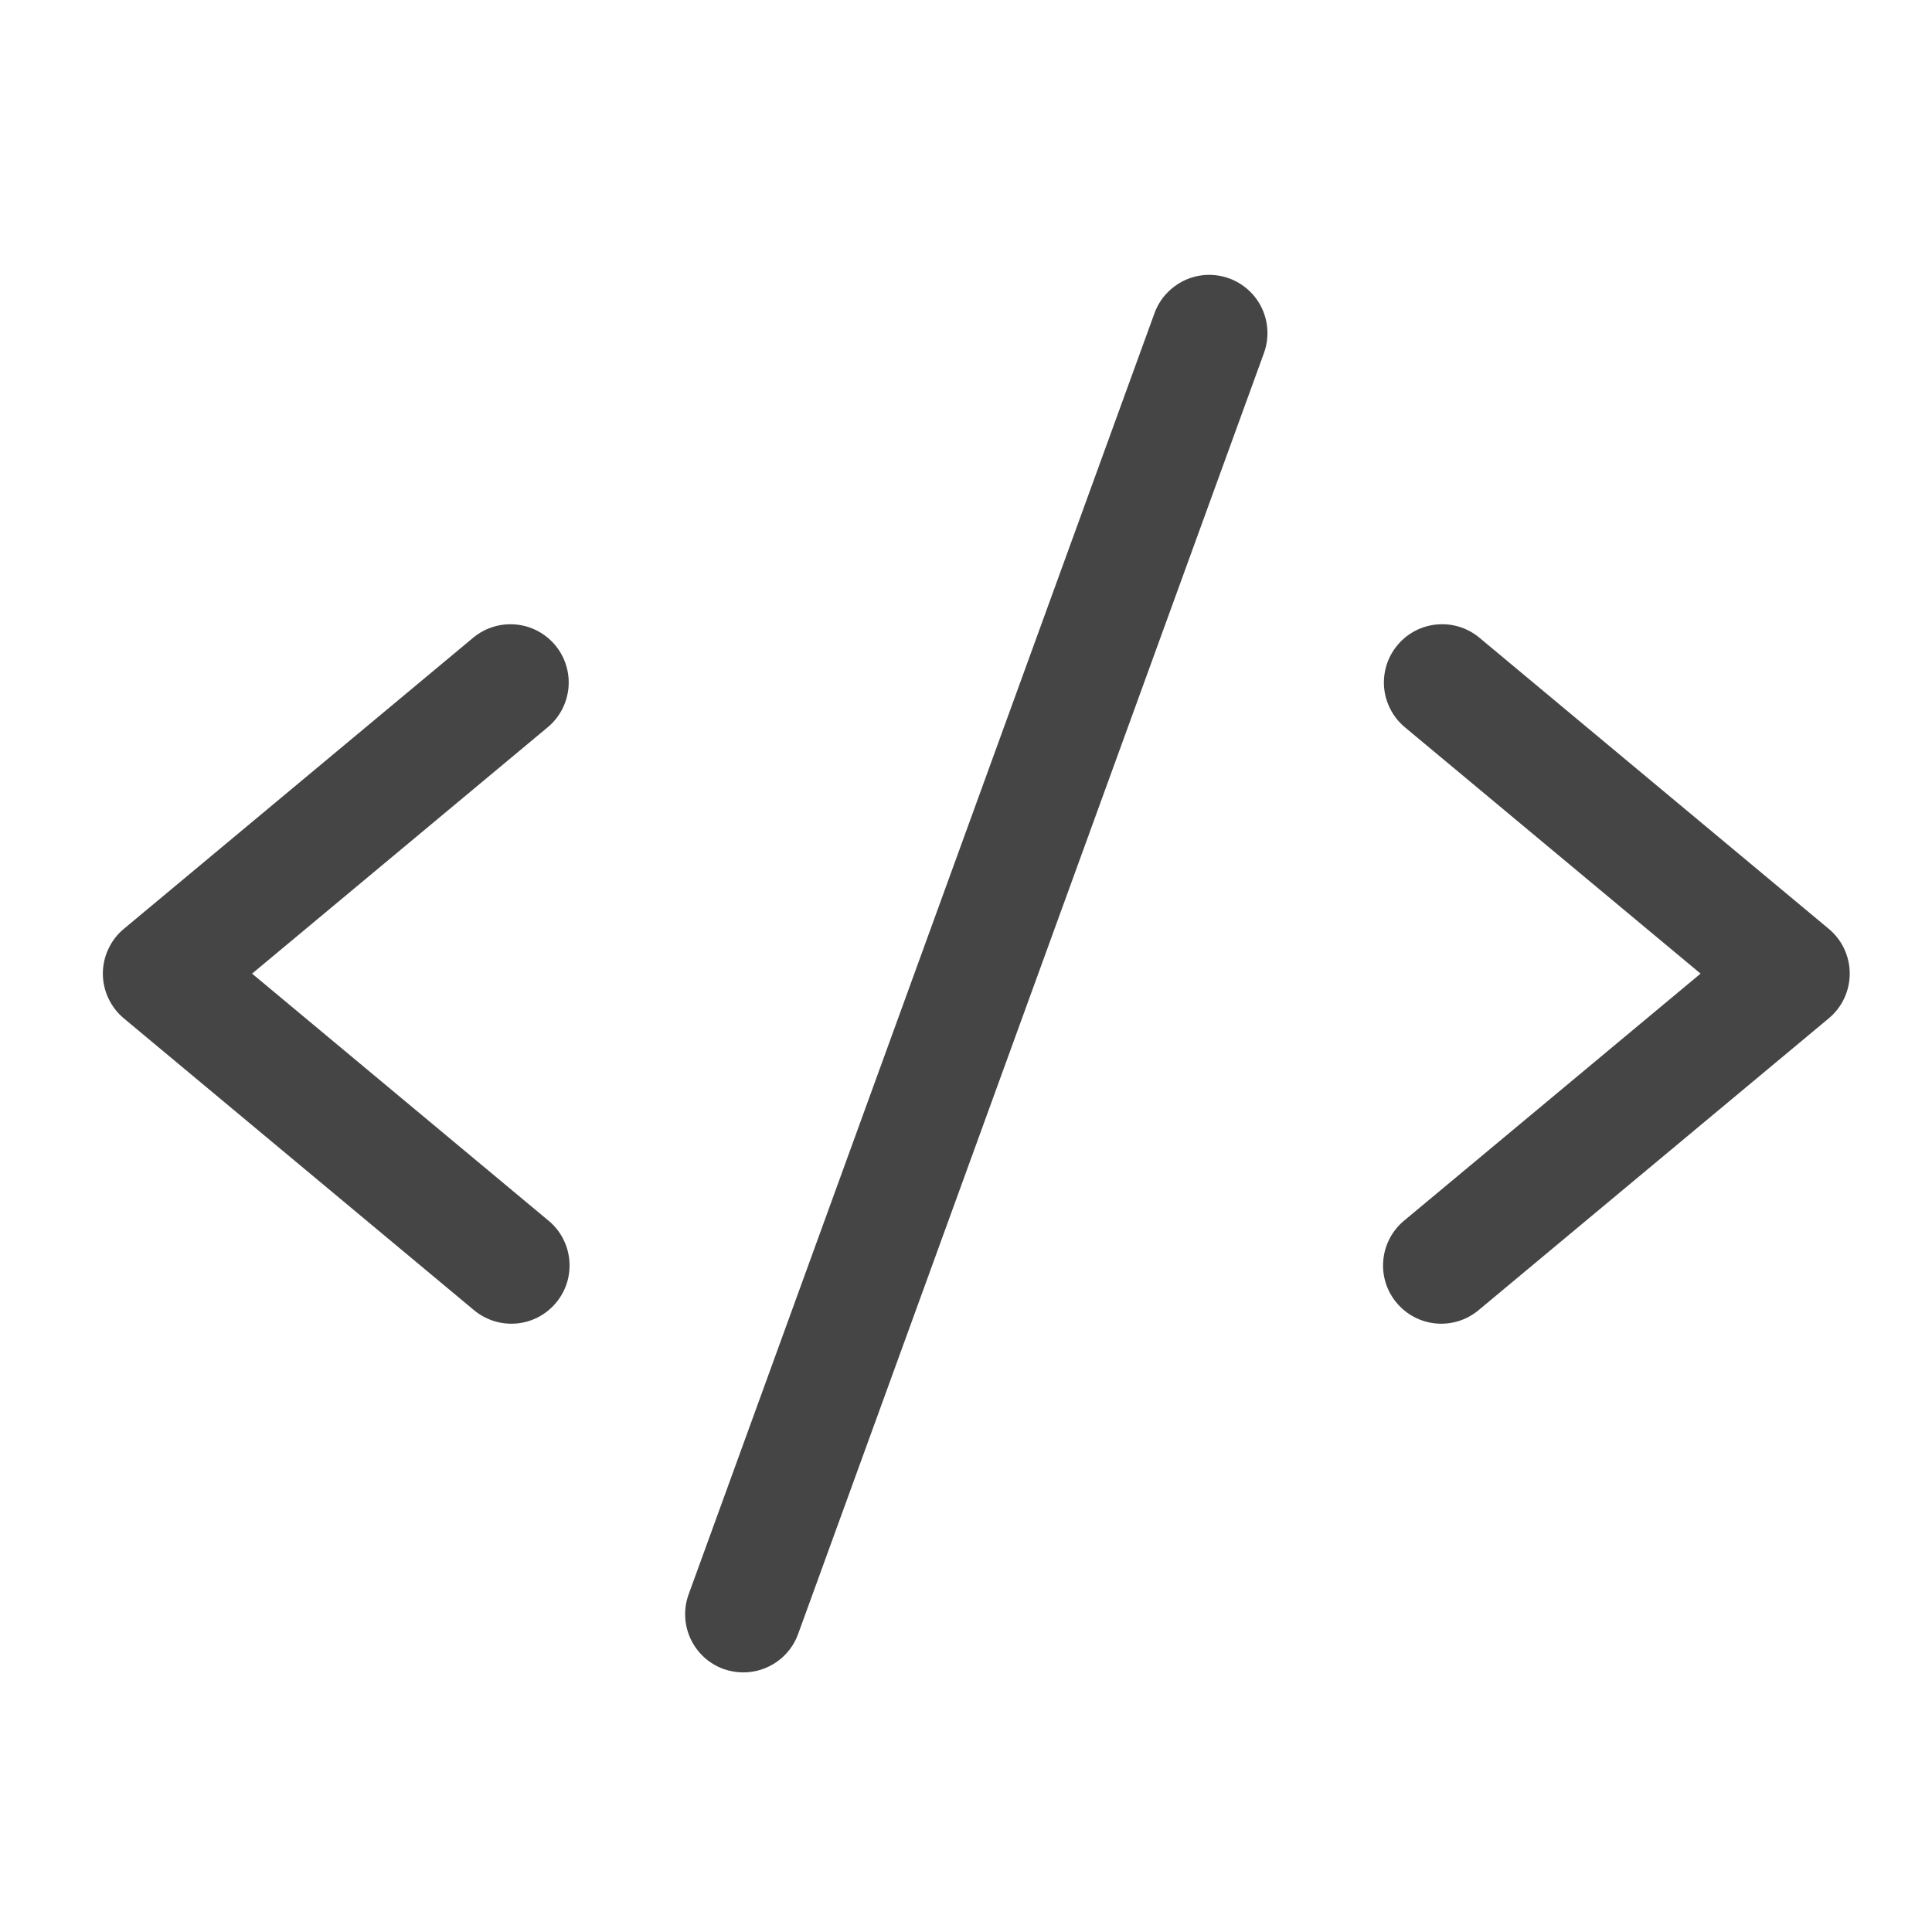 <svg width="38" height="38" viewBox="0 0 38 38" fill="none" xmlns="http://www.w3.org/2000/svg">
<path d="M10.773 14.304L4.958 19.15L10.773 23.996C10.892 24.091 10.991 24.209 11.064 24.343C11.136 24.477 11.182 24.624 11.197 24.775C11.212 24.927 11.197 25.08 11.153 25.226C11.108 25.371 11.035 25.506 10.937 25.623C10.84 25.74 10.72 25.837 10.585 25.907C10.45 25.977 10.302 26.02 10.15 26.032C9.998 26.044 9.846 26.026 9.701 25.979C9.556 25.931 9.422 25.855 9.307 25.756L2.435 20.029C2.306 19.922 2.203 19.787 2.132 19.635C2.06 19.483 2.023 19.317 2.023 19.149C2.023 18.982 2.06 18.816 2.132 18.664C2.203 18.512 2.306 18.377 2.435 18.27L9.307 12.543C9.541 12.349 9.842 12.255 10.145 12.283C10.447 12.31 10.726 12.457 10.921 12.691C11.115 12.924 11.209 13.225 11.181 13.528C11.153 13.83 11.007 14.11 10.773 14.304ZM35.97 18.27L29.098 12.543C28.983 12.447 28.849 12.374 28.706 12.329C28.562 12.285 28.411 12.269 28.261 12.283C28.111 12.296 27.965 12.339 27.832 12.409C27.699 12.479 27.581 12.575 27.485 12.691C27.29 12.924 27.197 13.225 27.224 13.528C27.252 13.83 27.399 14.11 27.632 14.304L33.448 19.15L27.632 23.996C27.513 24.091 27.415 24.209 27.342 24.343C27.269 24.477 27.224 24.624 27.209 24.775C27.193 24.927 27.208 25.08 27.253 25.226C27.297 25.371 27.371 25.506 27.468 25.623C27.566 25.74 27.686 25.837 27.821 25.907C27.956 25.977 28.104 26.02 28.255 26.032C28.407 26.044 28.56 26.026 28.705 25.979C28.849 25.931 28.983 25.855 29.098 25.756L35.97 20.029C36.099 19.922 36.203 19.787 36.274 19.635C36.345 19.483 36.382 19.317 36.382 19.149C36.382 18.982 36.345 18.816 36.274 18.664C36.203 18.512 36.099 18.377 35.97 18.27ZM24.175 5.475C24.034 5.424 23.883 5.401 23.733 5.407C23.583 5.414 23.435 5.45 23.299 5.514C23.163 5.578 23.041 5.668 22.939 5.779C22.837 5.889 22.759 6.019 22.707 6.161L13.545 31.358C13.493 31.499 13.47 31.649 13.477 31.8C13.483 31.95 13.52 32.098 13.583 32.234C13.647 32.371 13.737 32.493 13.848 32.595C13.959 32.697 14.089 32.775 14.231 32.827C14.356 32.871 14.488 32.894 14.621 32.894C14.857 32.894 15.086 32.821 15.279 32.686C15.472 32.551 15.618 32.36 15.698 32.139L24.861 6.942C24.912 6.801 24.935 6.651 24.928 6.501C24.922 6.35 24.885 6.203 24.822 6.067C24.758 5.93 24.668 5.808 24.557 5.707C24.446 5.605 24.316 5.526 24.175 5.475Z" fill="#454545"/>
</svg>
